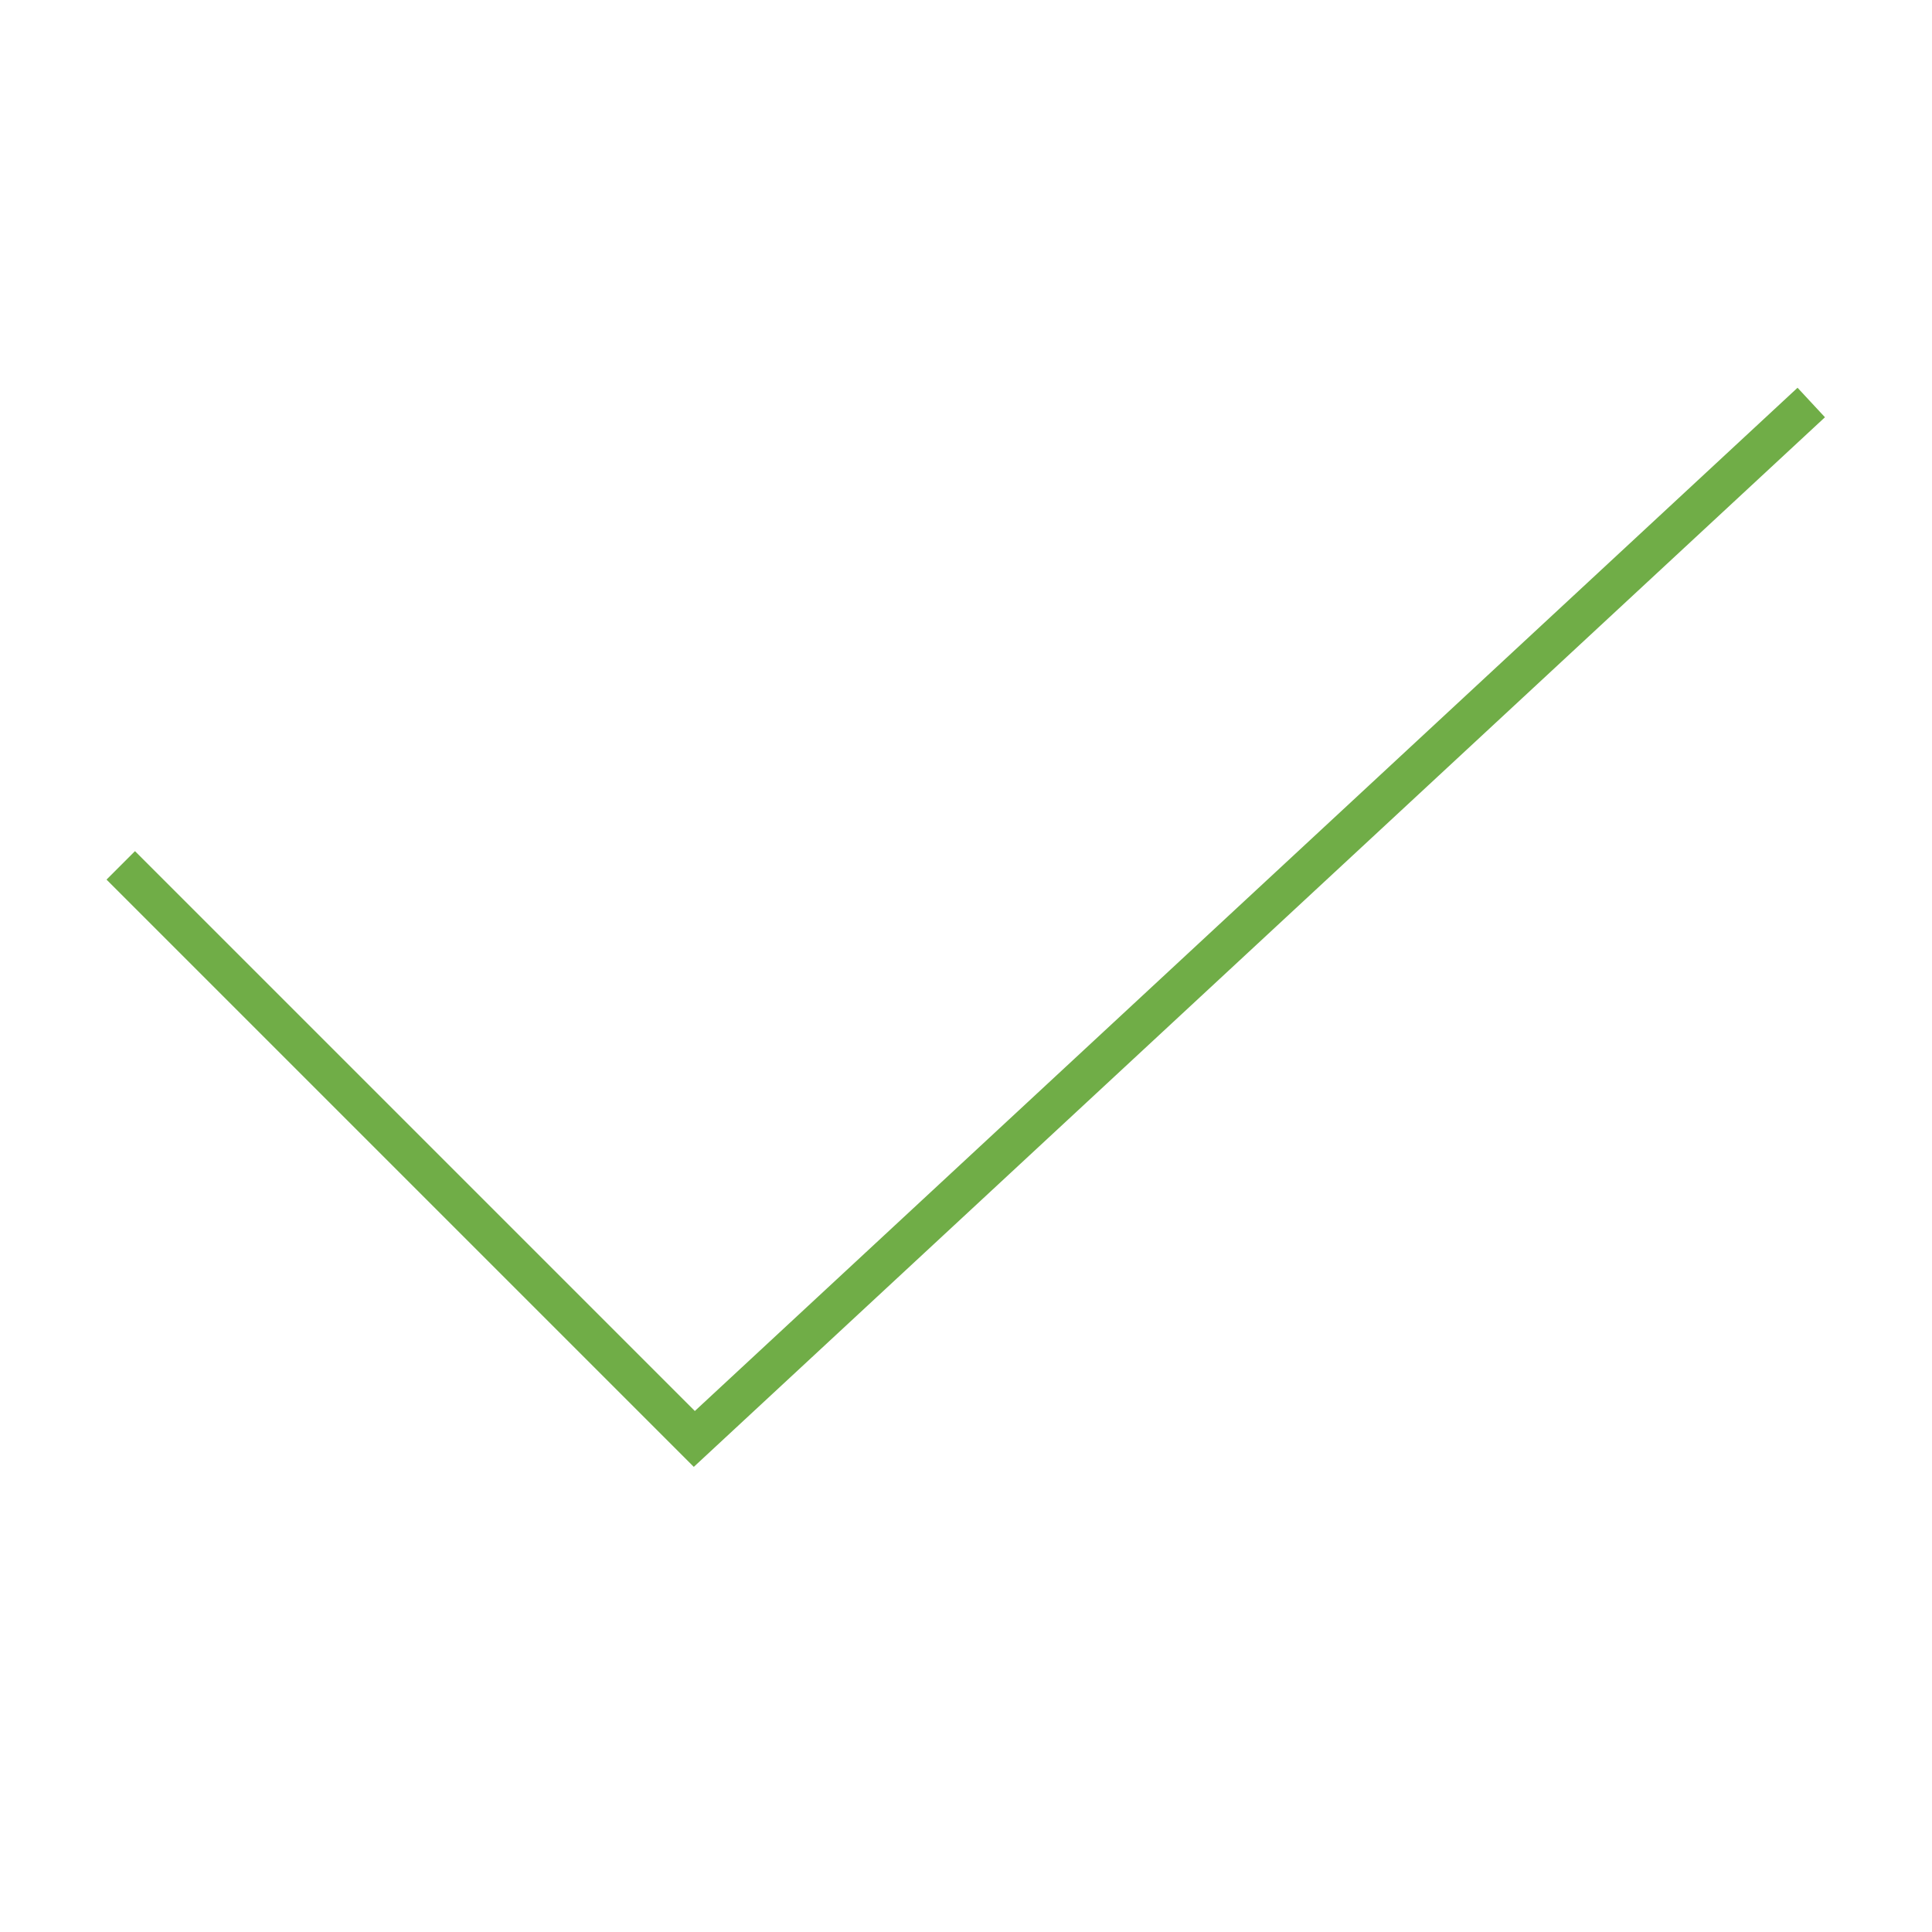 <?xml version="1.0" encoding="UTF-8"?> <svg xmlns="http://www.w3.org/2000/svg" xmlns:xlink="http://www.w3.org/1999/xlink" width="96" height="96" overflow="hidden"><defs><clipPath id="clip0"><rect x="0" y="0" width="96" height="96"></rect></clipPath></defs><g clip-path="url(#clip0)"><path d="M34.526 70.112 6.707 42.293 5.293 43.707 34.474 72.888 90.681 20.733 89.319 19.267 34.526 70.112Z" fill="#70AD47"></path></g></svg> 